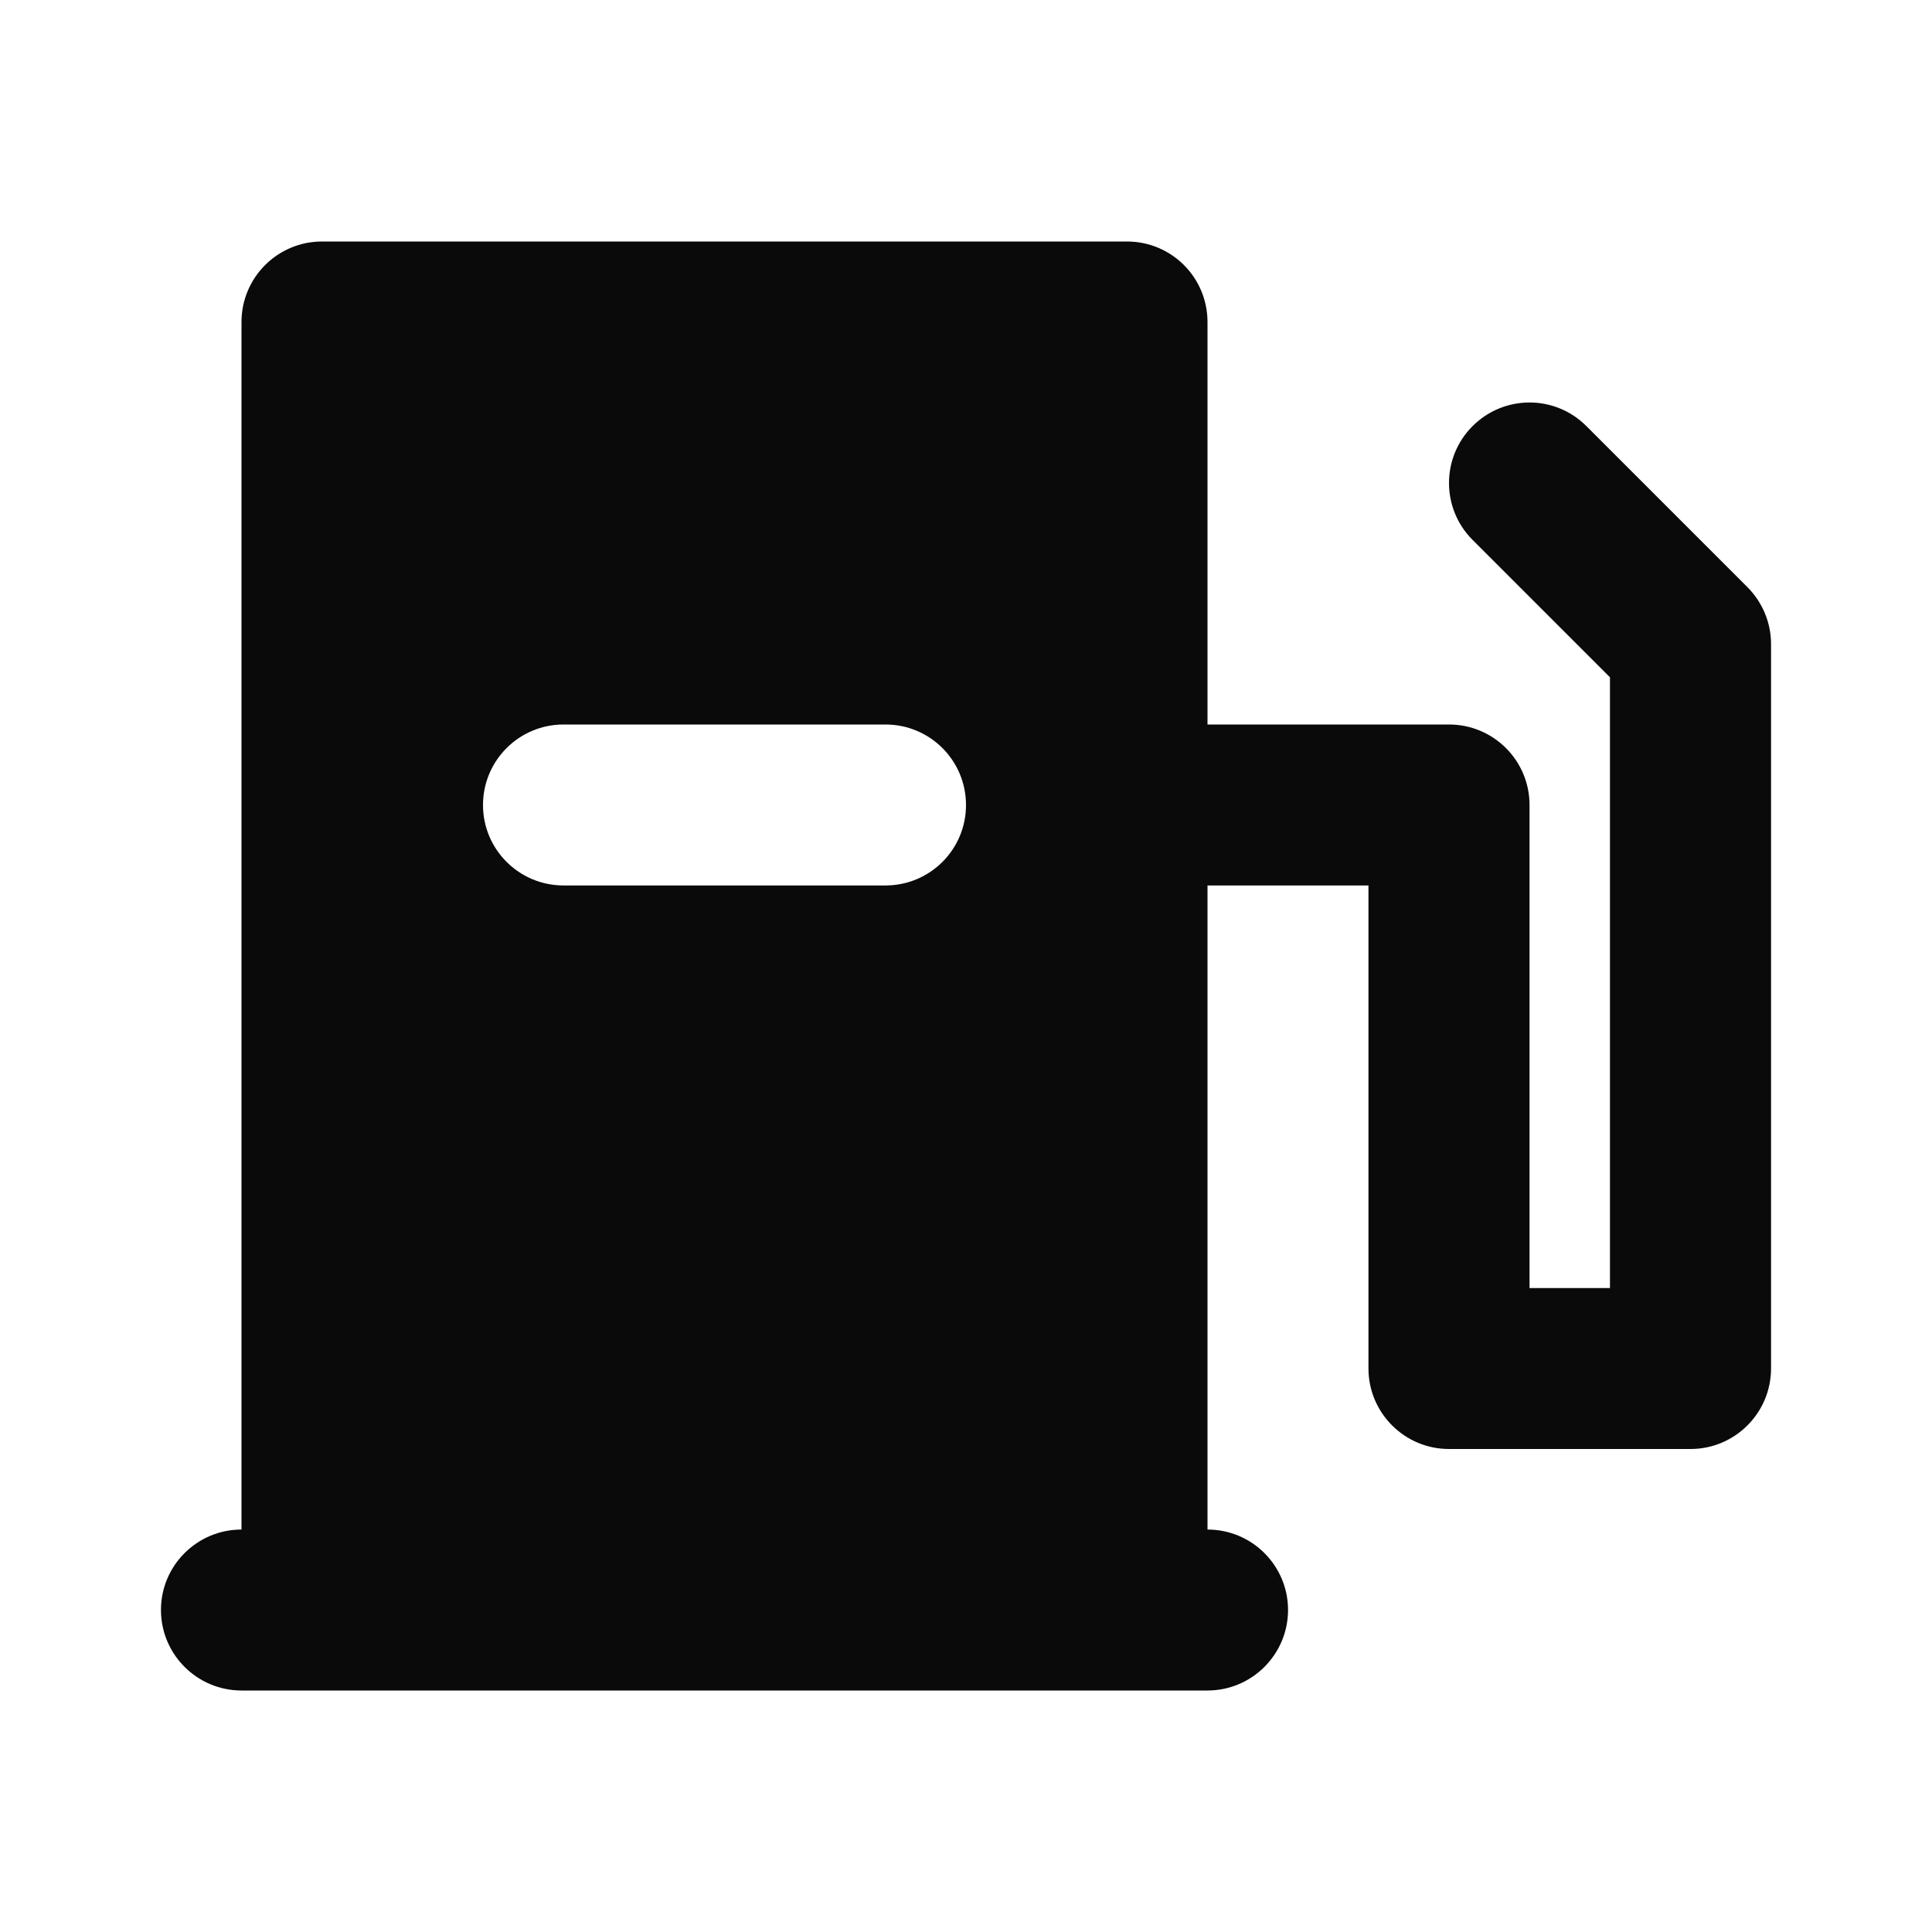 <svg width="16" height="16" viewBox="0 0 16 16" fill="none" xmlns="http://www.w3.org/2000/svg">
<path fill-rule="evenodd" clip-rule="evenodd" d="M2 2.667C2 2.298 2.299 2 2.667 2H9.333C9.702 2 10 2.298 10 2.667V6H12C12.368 6 12.667 6.298 12.667 6.667V10.667H13.333V5.609L12.195 4.471C11.935 4.211 11.935 3.789 12.195 3.529C12.456 3.268 12.878 3.268 13.138 3.529L14.471 4.862C14.596 4.987 14.667 5.157 14.667 5.333V11.333C14.667 11.701 14.368 12 14 12H12C11.632 12 11.333 11.701 11.333 11.333V7.333H10V12.667C10.368 12.667 10.667 12.965 10.667 13.333C10.667 13.701 10.368 14 10 14H2C1.632 14 1.333 13.701 1.333 13.333C1.333 12.965 1.632 12.667 2 12.667V2.667ZM4 6.667C4 6.298 4.299 6 4.667 6H7.333C7.702 6 8 6.298 8 6.667C8 7.035 7.702 7.333 7.333 7.333H4.667C4.299 7.333 4 7.035 4 6.667Z" fill="#0A0A0A"/>
</svg>
